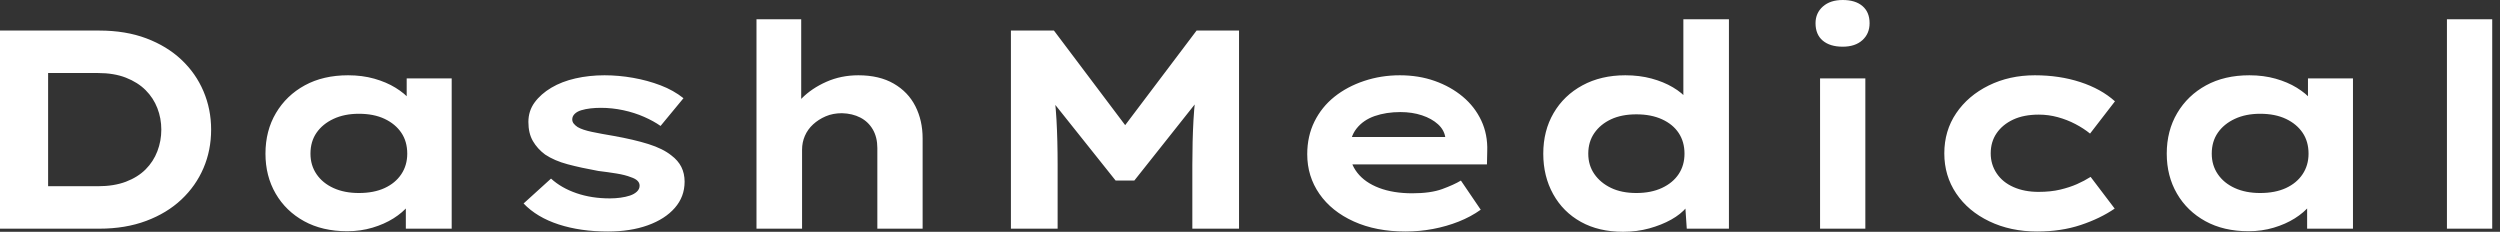 <svg baseProfile="full" height="28" version="1.1" viewBox="0 0 302 28" width="302" xmlns="http://www.w3.org/2000/svg" xmlns:ev="http://www.w3.org/2001/xml-events" xmlns:xlink="http://www.w3.org/1999/xlink"><rect x="0" y="0" width="302" height="28" fill="#333333" stroke="none"/><defs /><g><path d="M5.06 27.624V3.692H17.06Q20.239 3.692 22.735 4.632Q25.231 5.573 26.974 7.214Q28.718 8.855 29.641 11.026Q30.564 13.197 30.564 15.658Q30.564 18.154 29.641 20.308Q28.718 22.462 26.974 24.103Q25.231 25.744 22.718 26.684Q20.205 27.624 17.06 27.624ZM10.872 23.658 10.085 22.496H16.889Q18.838 22.496 20.274 21.949Q21.709 21.402 22.65 20.462Q23.59 19.521 24.068 18.274Q24.547 17.026 24.547 15.658Q24.547 14.291 24.068 13.06Q23.59 11.829 22.65 10.889Q21.709 9.949 20.274 9.385Q18.838 8.821 16.889 8.821H9.983L10.872 7.726Z M47.009 27.932Q44.0 27.932 41.795 26.718Q39.59 25.504 38.359 23.385Q37.128 21.265 37.128 18.564Q37.128 15.795 38.393 13.658Q39.658 11.521 41.88 10.308Q44.103 9.094 47.111 9.094Q48.821 9.094 50.274 9.504Q51.726 9.915 52.838 10.598Q53.949 11.282 54.632 12.085Q55.316 12.889 55.487 13.675L54.188 13.778V9.47H59.624V27.624H54.085V22.769L55.214 23.077Q55.111 23.966 54.41 24.821Q53.709 25.675 52.598 26.376Q51.487 27.077 50.051 27.504Q48.615 27.932 47.009 27.932ZM48.41 23.316Q50.222 23.316 51.521 22.718Q52.821 22.12 53.538 21.043Q54.256 19.966 54.256 18.564Q54.256 17.094 53.538 16.034Q52.821 14.974 51.521 14.359Q50.222 13.744 48.41 13.744Q46.667 13.744 45.35 14.359Q44.034 14.974 43.299 16.034Q42.564 17.094 42.564 18.564Q42.564 19.966 43.299 21.043Q44.034 22.12 45.35 22.718Q46.667 23.316 48.41 23.316Z M78.496 27.966Q75.179 27.966 72.547 27.111Q69.915 26.256 68.308 24.581L71.624 21.573Q72.855 22.701 74.684 23.333Q76.513 23.966 78.735 23.966Q79.385 23.966 80.017 23.88Q80.65 23.795 81.162 23.624Q81.675 23.453 82 23.145Q82.325 22.838 82.325 22.427Q82.325 21.744 81.265 21.402Q80.581 21.128 79.521 20.957Q78.462 20.786 77.333 20.65Q75.248 20.274 73.641 19.846Q72.034 19.419 70.906 18.667Q69.983 17.983 69.436 17.043Q68.889 16.103 68.889 14.735Q68.889 13.402 69.641 12.376Q70.393 11.35 71.658 10.598Q72.923 9.846 74.581 9.47Q76.239 9.094 78.085 9.094Q79.795 9.094 81.538 9.402Q83.282 9.709 84.855 10.308Q86.427 10.906 87.624 11.863L84.855 15.214Q84.034 14.632 82.872 14.12Q81.709 13.607 80.359 13.316Q79.009 13.026 77.641 13.026Q76.991 13.026 76.393 13.094Q75.795 13.162 75.282 13.316Q74.769 13.47 74.479 13.761Q74.188 14.051 74.188 14.427Q74.188 14.701 74.359 14.923Q74.53 15.145 74.838 15.35Q75.419 15.692 76.564 15.932Q77.709 16.171 79.145 16.41Q81.641 16.855 83.385 17.402Q85.128 17.949 86.154 18.769Q86.974 19.385 87.368 20.171Q87.761 20.957 87.761 21.949Q87.761 23.761 86.581 25.111Q85.402 26.462 83.316 27.214Q81.231 27.966 78.496 27.966Z M96.444 27.624V2.325H101.846V14.154L100.308 14.632Q100.684 13.128 101.897 11.897Q103.111 10.667 104.889 9.88Q106.667 9.094 108.752 9.094Q111.282 9.094 113.026 10.103Q114.769 11.111 115.641 12.838Q116.513 14.564 116.513 16.718V27.624H111.043V17.88Q111.043 16.581 110.496 15.641Q109.949 14.701 108.991 14.205Q108.034 13.709 106.769 13.675Q105.675 13.675 104.803 14.051Q103.932 14.427 103.282 15.026Q102.632 15.624 102.291 16.41Q101.949 17.197 101.949 18.085V27.624H99.214Q97.949 27.624 97.248 27.624Q96.547 27.624 96.444 27.624Z M127.179 27.624V3.692H132.376L142.701 17.402L139.282 17.368L149.607 3.692H154.735V27.624H149.094V19.932Q149.094 17.026 149.231 14.53Q149.368 12.034 149.778 9.504L150.359 11.385L142.085 21.812H139.829L131.487 11.35L132.137 9.504Q132.547 12.0 132.684 14.479Q132.821 16.957 132.821 19.932V27.624Z M174.838 27.966Q171.282 27.966 168.598 26.752Q165.915 25.538 164.444 23.419Q162.974 21.299 162.974 18.632Q162.974 16.444 163.846 14.684Q164.718 12.923 166.256 11.692Q167.795 10.462 169.846 9.778Q171.897 9.094 174.154 9.094Q176.444 9.094 178.376 9.778Q180.308 10.462 181.761 11.675Q183.214 12.889 184.0 14.564Q184.786 16.239 184.718 18.256L184.684 19.863H166.769L165.983 16.547H180.239L179.658 17.299V16.615Q179.521 15.692 178.769 15.009Q178.017 14.325 176.838 13.932Q175.658 13.538 174.222 13.538Q172.513 13.538 171.128 14.017Q169.744 14.496 168.923 15.538Q168.103 16.581 168.103 18.222Q168.103 19.692 169.026 20.872Q169.949 22.051 171.658 22.701Q173.368 23.35 175.658 23.35Q177.88 23.35 179.282 22.838Q180.684 22.325 181.538 21.812L183.932 25.333Q182.735 26.188 181.265 26.769Q179.795 27.35 178.171 27.658Q176.547 27.966 174.838 27.966Z M201.128 28.0Q198.188 28.0 196.034 26.803Q193.88 25.607 192.684 23.453Q191.487 21.299 191.487 18.564Q191.487 15.795 192.735 13.658Q193.983 11.521 196.222 10.308Q198.462 9.094 201.402 9.094Q203.111 9.094 204.564 9.487Q206.017 9.88 207.145 10.547Q208.274 11.214 208.94 12.034Q209.607 12.855 209.709 13.709L208.41 14.017V2.325H213.915V27.624H208.821L208.513 23.009L209.607 23.35Q209.504 24.205 208.803 25.043Q208.103 25.88 206.94 26.53Q205.778 27.179 204.291 27.59Q202.803 28.0 201.128 28.0ZM202.735 23.316Q204.513 23.316 205.829 22.701Q207.145 22.085 207.846 21.026Q208.547 19.966 208.547 18.564Q208.547 17.128 207.846 16.068Q207.145 15.009 205.829 14.41Q204.513 13.812 202.735 13.812Q200.957 13.812 199.675 14.41Q198.393 15.009 197.658 16.068Q196.923 17.128 196.923 18.564Q196.923 19.966 197.658 21.026Q198.393 22.085 199.675 22.701Q200.957 23.316 202.735 23.316Z M224.923 27.624V9.47H230.393V27.624ZM227.658 5.641Q226.12 5.641 225.248 4.906Q224.376 4.171 224.376 2.803Q224.376 1.573 225.265 0.786Q226.154 0.0 227.658 0.0Q229.197 0.0 230.051 0.735Q230.906 1.47 230.906 2.803Q230.906 4.068 230.034 4.855Q229.162 5.641 227.658 5.641Z M251.145 27.966Q247.932 27.966 245.368 26.735Q242.803 25.504 241.368 23.368Q239.932 21.231 239.932 18.53Q239.932 15.795 241.368 13.675Q242.803 11.556 245.299 10.325Q247.795 9.094 250.872 9.094Q253.846 9.094 256.359 9.915Q258.872 10.735 260.547 12.239L257.538 16.137Q256.786 15.521 255.778 14.991Q254.769 14.462 253.641 14.154Q252.513 13.846 251.35 13.846Q249.538 13.846 248.256 14.444Q246.974 15.043 246.256 16.085Q245.538 17.128 245.538 18.53Q245.538 19.863 246.256 20.94Q246.974 22.017 248.291 22.598Q249.607 23.179 251.316 23.179Q252.786 23.179 253.932 22.906Q255.077 22.632 255.966 22.239Q256.855 21.846 257.607 21.368L260.513 25.197Q258.769 26.393 256.41 27.179Q254.051 27.966 251.145 27.966Z M276.684 27.932Q273.675 27.932 271.47 26.718Q269.265 25.504 268.034 23.385Q266.803 21.265 266.803 18.564Q266.803 15.795 268.068 13.658Q269.333 11.521 271.556 10.308Q273.778 9.094 276.786 9.094Q278.496 9.094 279.949 9.504Q281.402 9.915 282.513 10.598Q283.624 11.282 284.308 12.085Q284.991 12.889 285.162 13.675L283.863 13.778V9.47H289.299V27.624H283.761V22.769L284.889 23.077Q284.786 23.966 284.085 24.821Q283.385 25.675 282.274 26.376Q281.162 27.077 279.726 27.504Q278.291 27.932 276.684 27.932ZM278.085 23.316Q279.897 23.316 281.197 22.718Q282.496 22.12 283.214 21.043Q283.932 19.966 283.932 18.564Q283.932 17.094 283.214 16.034Q282.496 14.974 281.197 14.359Q279.897 13.744 278.085 13.744Q276.342 13.744 275.026 14.359Q273.709 14.974 272.974 16.034Q272.239 17.094 272.239 18.564Q272.239 19.966 272.974 21.043Q273.709 22.12 275.026 22.718Q276.342 23.316 278.085 23.316Z M300.65 27.624V2.325H306.12V27.624Z " fill="rgb(255,255,255)" transform="translate(-5.06, 0)" /></g></svg>